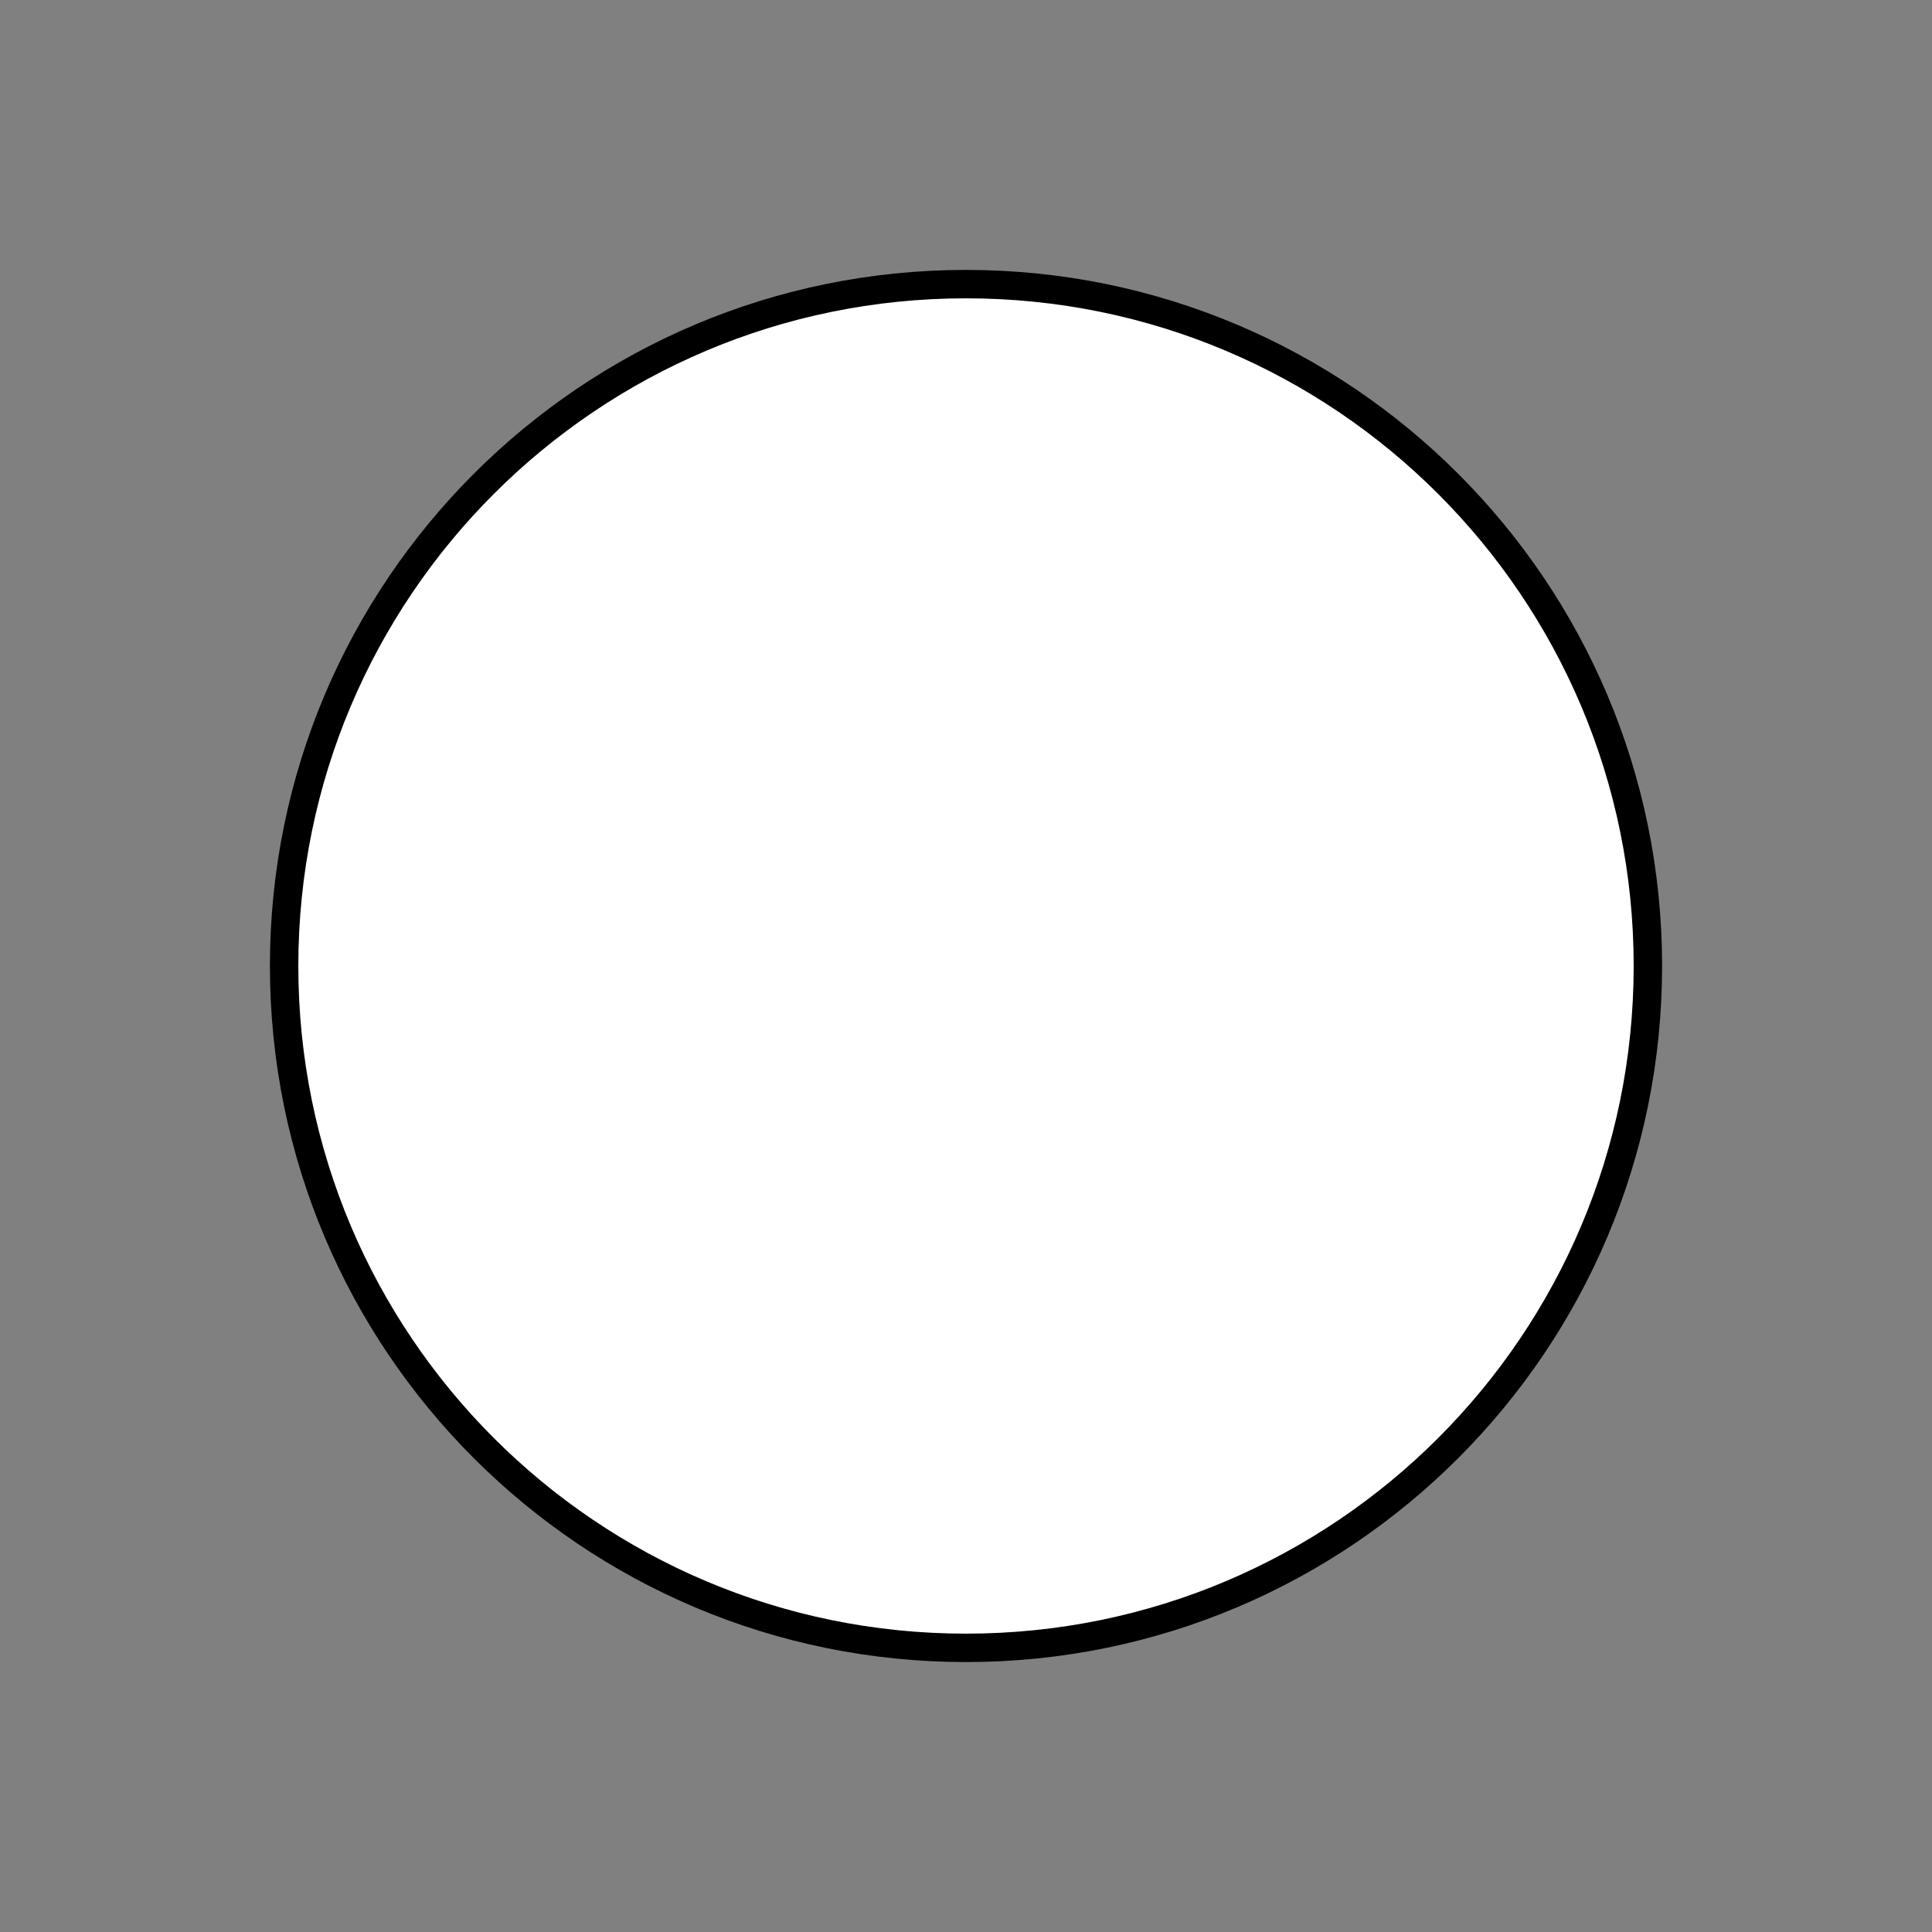 <?xml version="1.0" encoding="UTF-8"?><svg xmlns="http://www.w3.org/2000/svg" xmlns:xlink="http://www.w3.org/1999/xlink" xmlns:avocode="https://avocode.com/" id="SVGDocd4f8526fa4ce4532b1dd119d6a77858e" width="68px" height="68px" version="1.1" viewBox="0 0 68 68" aria-hidden="true"><rect x="0" y="0" width="68" height="68" fill="#808080" stroke="none"/><defs><linearGradient class="cerosgradient" data-cerosgradient="true" id="CerosGradient_ide79ed288a" gradientUnits="userSpaceOnUse" x1="50%" y1="100%" x2="50%" y2="0%"><stop offset="0%" stop-color="#d1d1d1"/><stop offset="100%" stop-color="#d1d1d1"/></linearGradient><linearGradient/></defs><g><g><path d="M34,10c13.255,0 24,10.745 24,23.999c0,13.255 -10.746,24 -24,24c-13.255,0 -24,-10.745 -24,-24c0,-13.255 10.745,-23.999 24,-23.999z" fill="#ffffff" fill-opacity="1"/><path d="M34,10c13.255,0 24,10.745 24,23.999c0,13.255 -10.746,24 -24,24c-13.255,0 -24,-10.745 -24,-24c0,-13.255 10.745,-23.999 24,-23.999z" fill-opacity="0" fill="#ffffff" stroke-dashoffset="0" stroke-dasharray="" stroke-linejoin="miter" stroke-linecap="butt" stroke-opacity="1" stroke="#000000" stroke-miterlimit="20" stroke-width="1"/></g></g></svg>